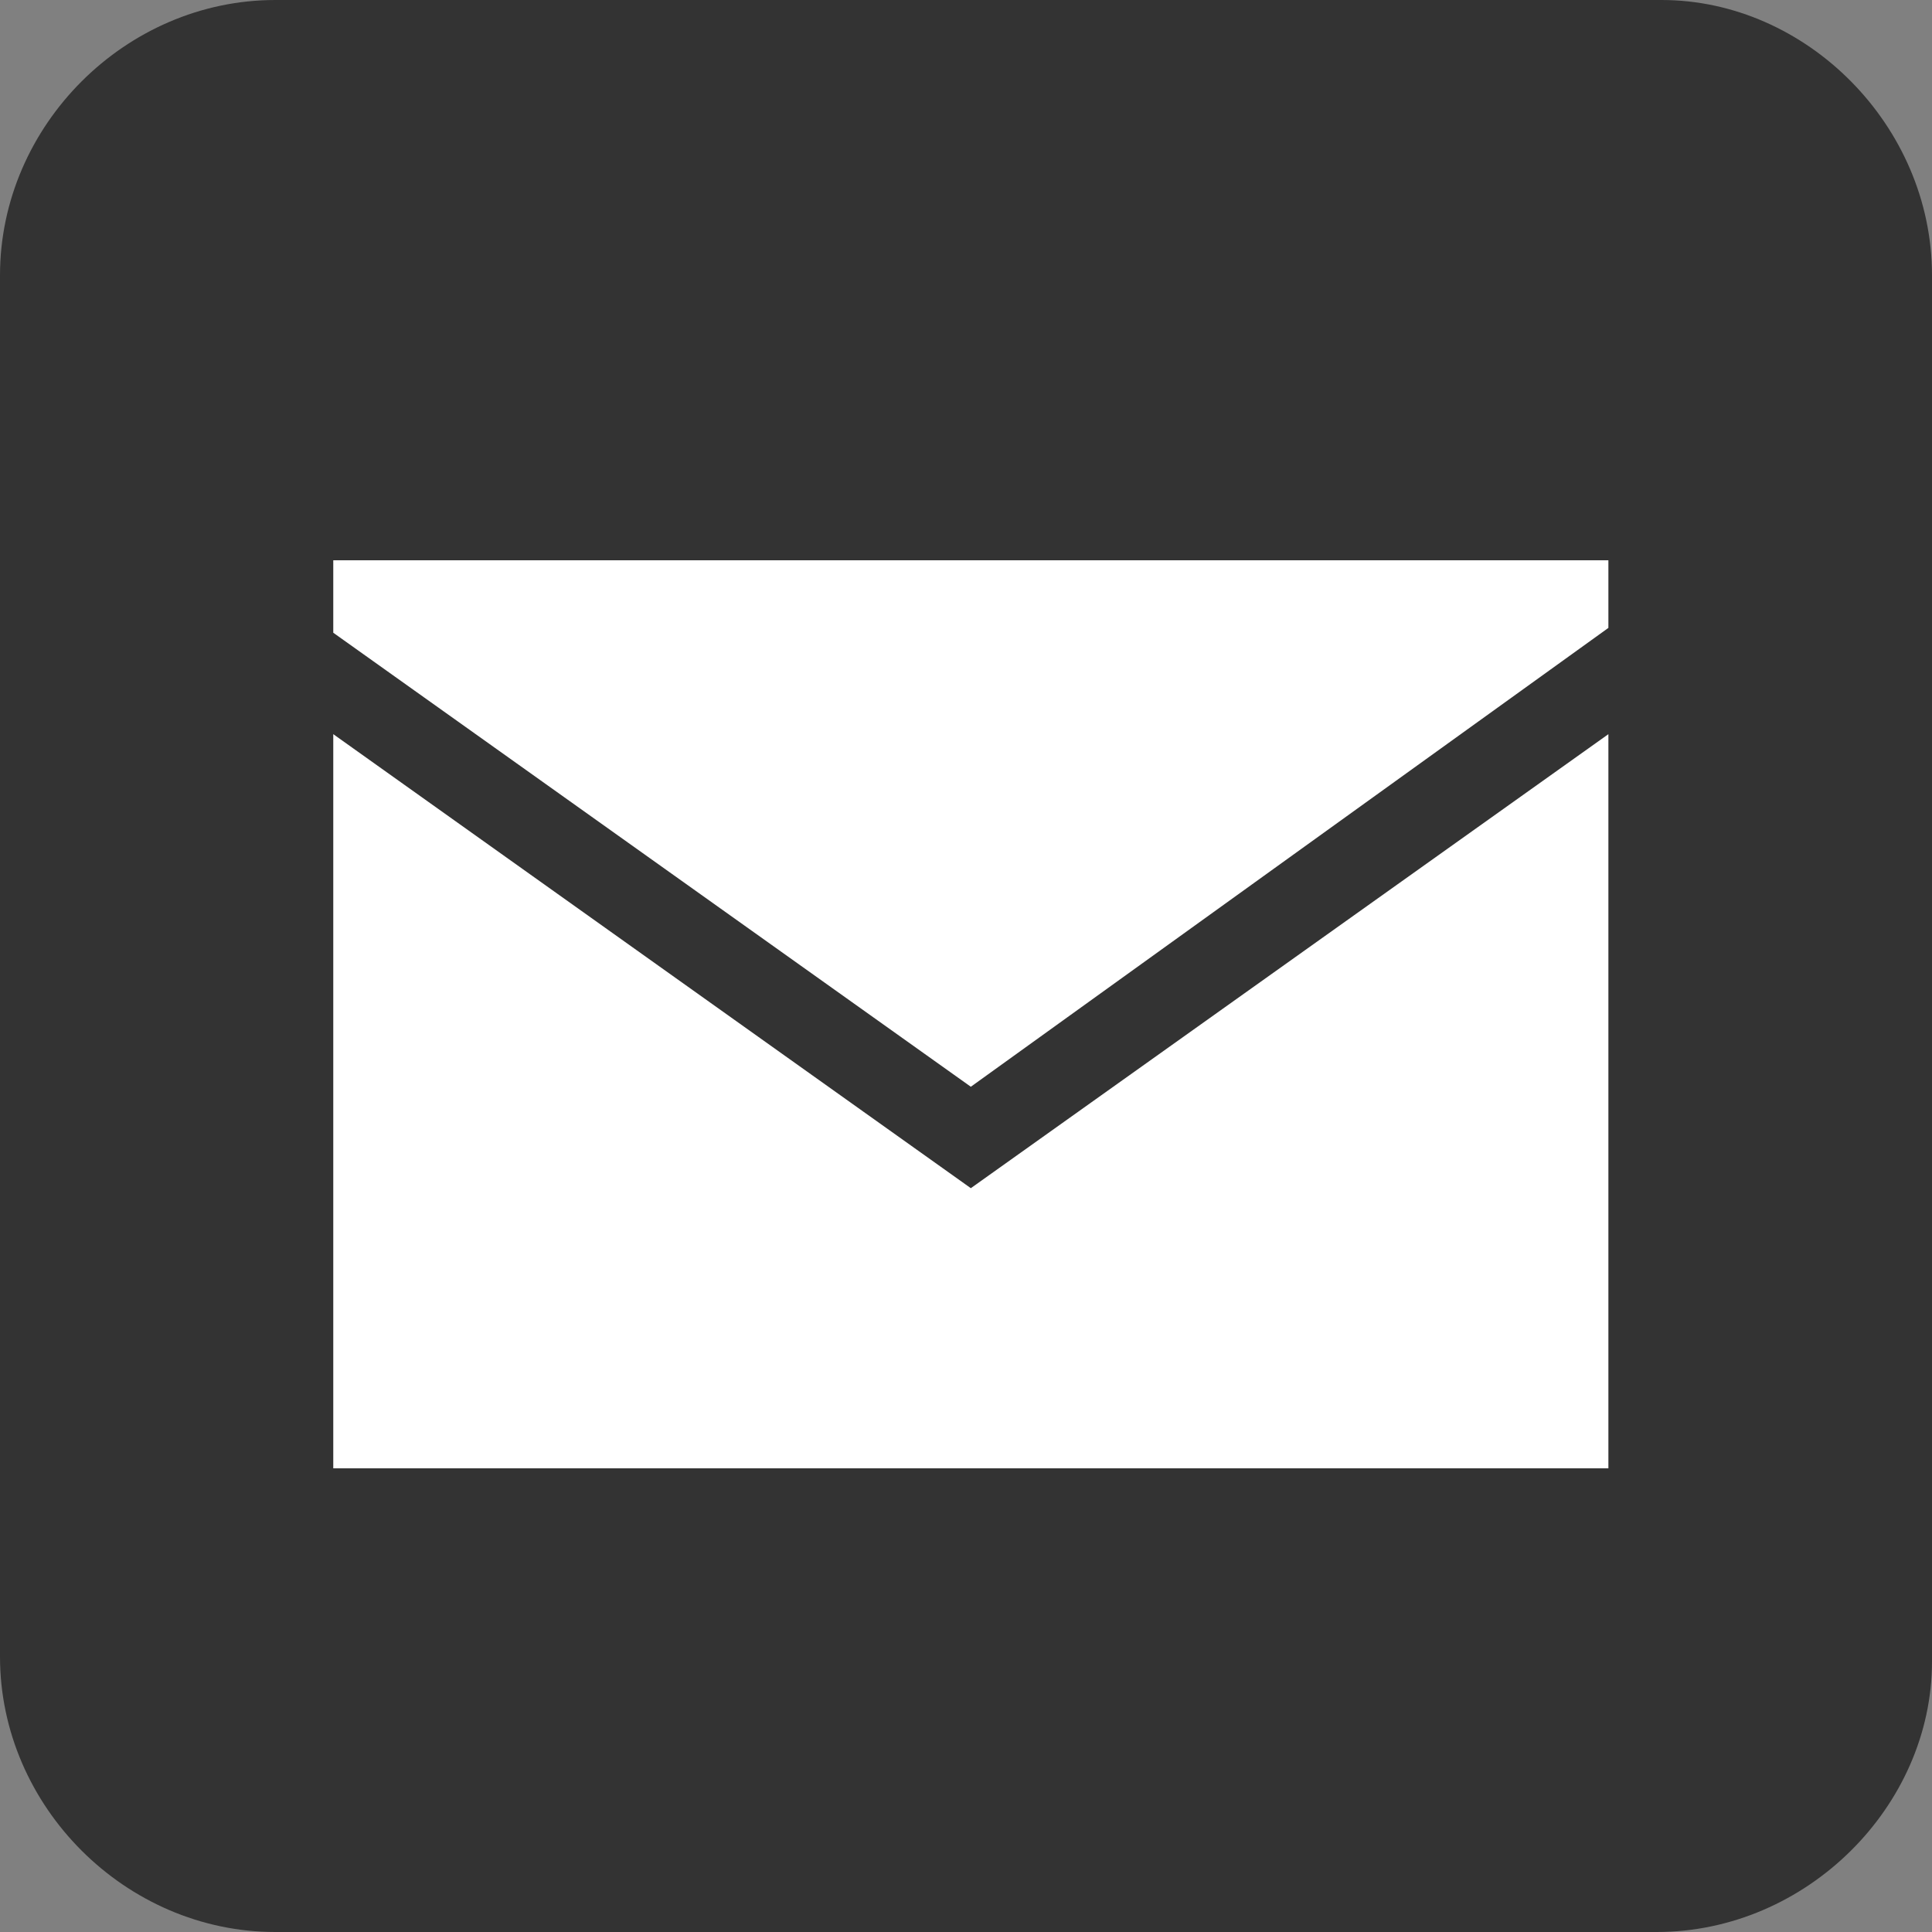 <?xml version="1.0" encoding="utf-8"?>
<!-- Generator: Adobe Illustrator 18.1.0, SVG Export Plug-In . SVG Version: 6.00 Build 0)  -->
<svg version="1.1" id="レイヤー_1" xmlns="http://www.w3.org/2000/svg" xmlns:xlink="http://www.w3.org/1999/xlink" x="0px"
	 y="0px" viewBox="0 0 40 40" enable-background="new 0 0 40 40" xml:space="preserve">
<rect x="0" y="0" width="40" height="40" fill="#808080" stroke="none"/>
<path fill="#333333" d="M34.3,40H5.7C2.6,40,0,37.4,0,34.3V5.7C0,2.6,2.6,0,5.7,0h28.7C37.4,0,40,2.6,40,5.7v28.7
	C40,37.4,37.4,40,34.3,40z"/>
<path display="none" fill="none" stroke="#FFFFFF" stroke-width="3" stroke-linecap="round" stroke-miterlimit="10" d="M20,20h12
	 M20,20H8"/>
<path display="none" fill="none" stroke="#FFFFFF" stroke-width="3" stroke-linecap="round" stroke-miterlimit="10" d="M20,14h12
	 M20,14H8"/>
<path display="none" fill="none" stroke="#FFFFFF" stroke-width="3" stroke-linecap="round" stroke-miterlimit="10" d="M20,26h12
	 M20,26H8"/>
<g>
	<polygon fill="#FFFFFF" points="6.9,15.2 6.9,30.4 33.3,30.4 33.3,15.2 20.1,24.6 	"/>
	<polygon fill="#FFFFFF" points="33.3,13 33.3,11.6 6.9,11.6 6.9,13.1 20.1,22.5 	"/>
</g>
</svg>
